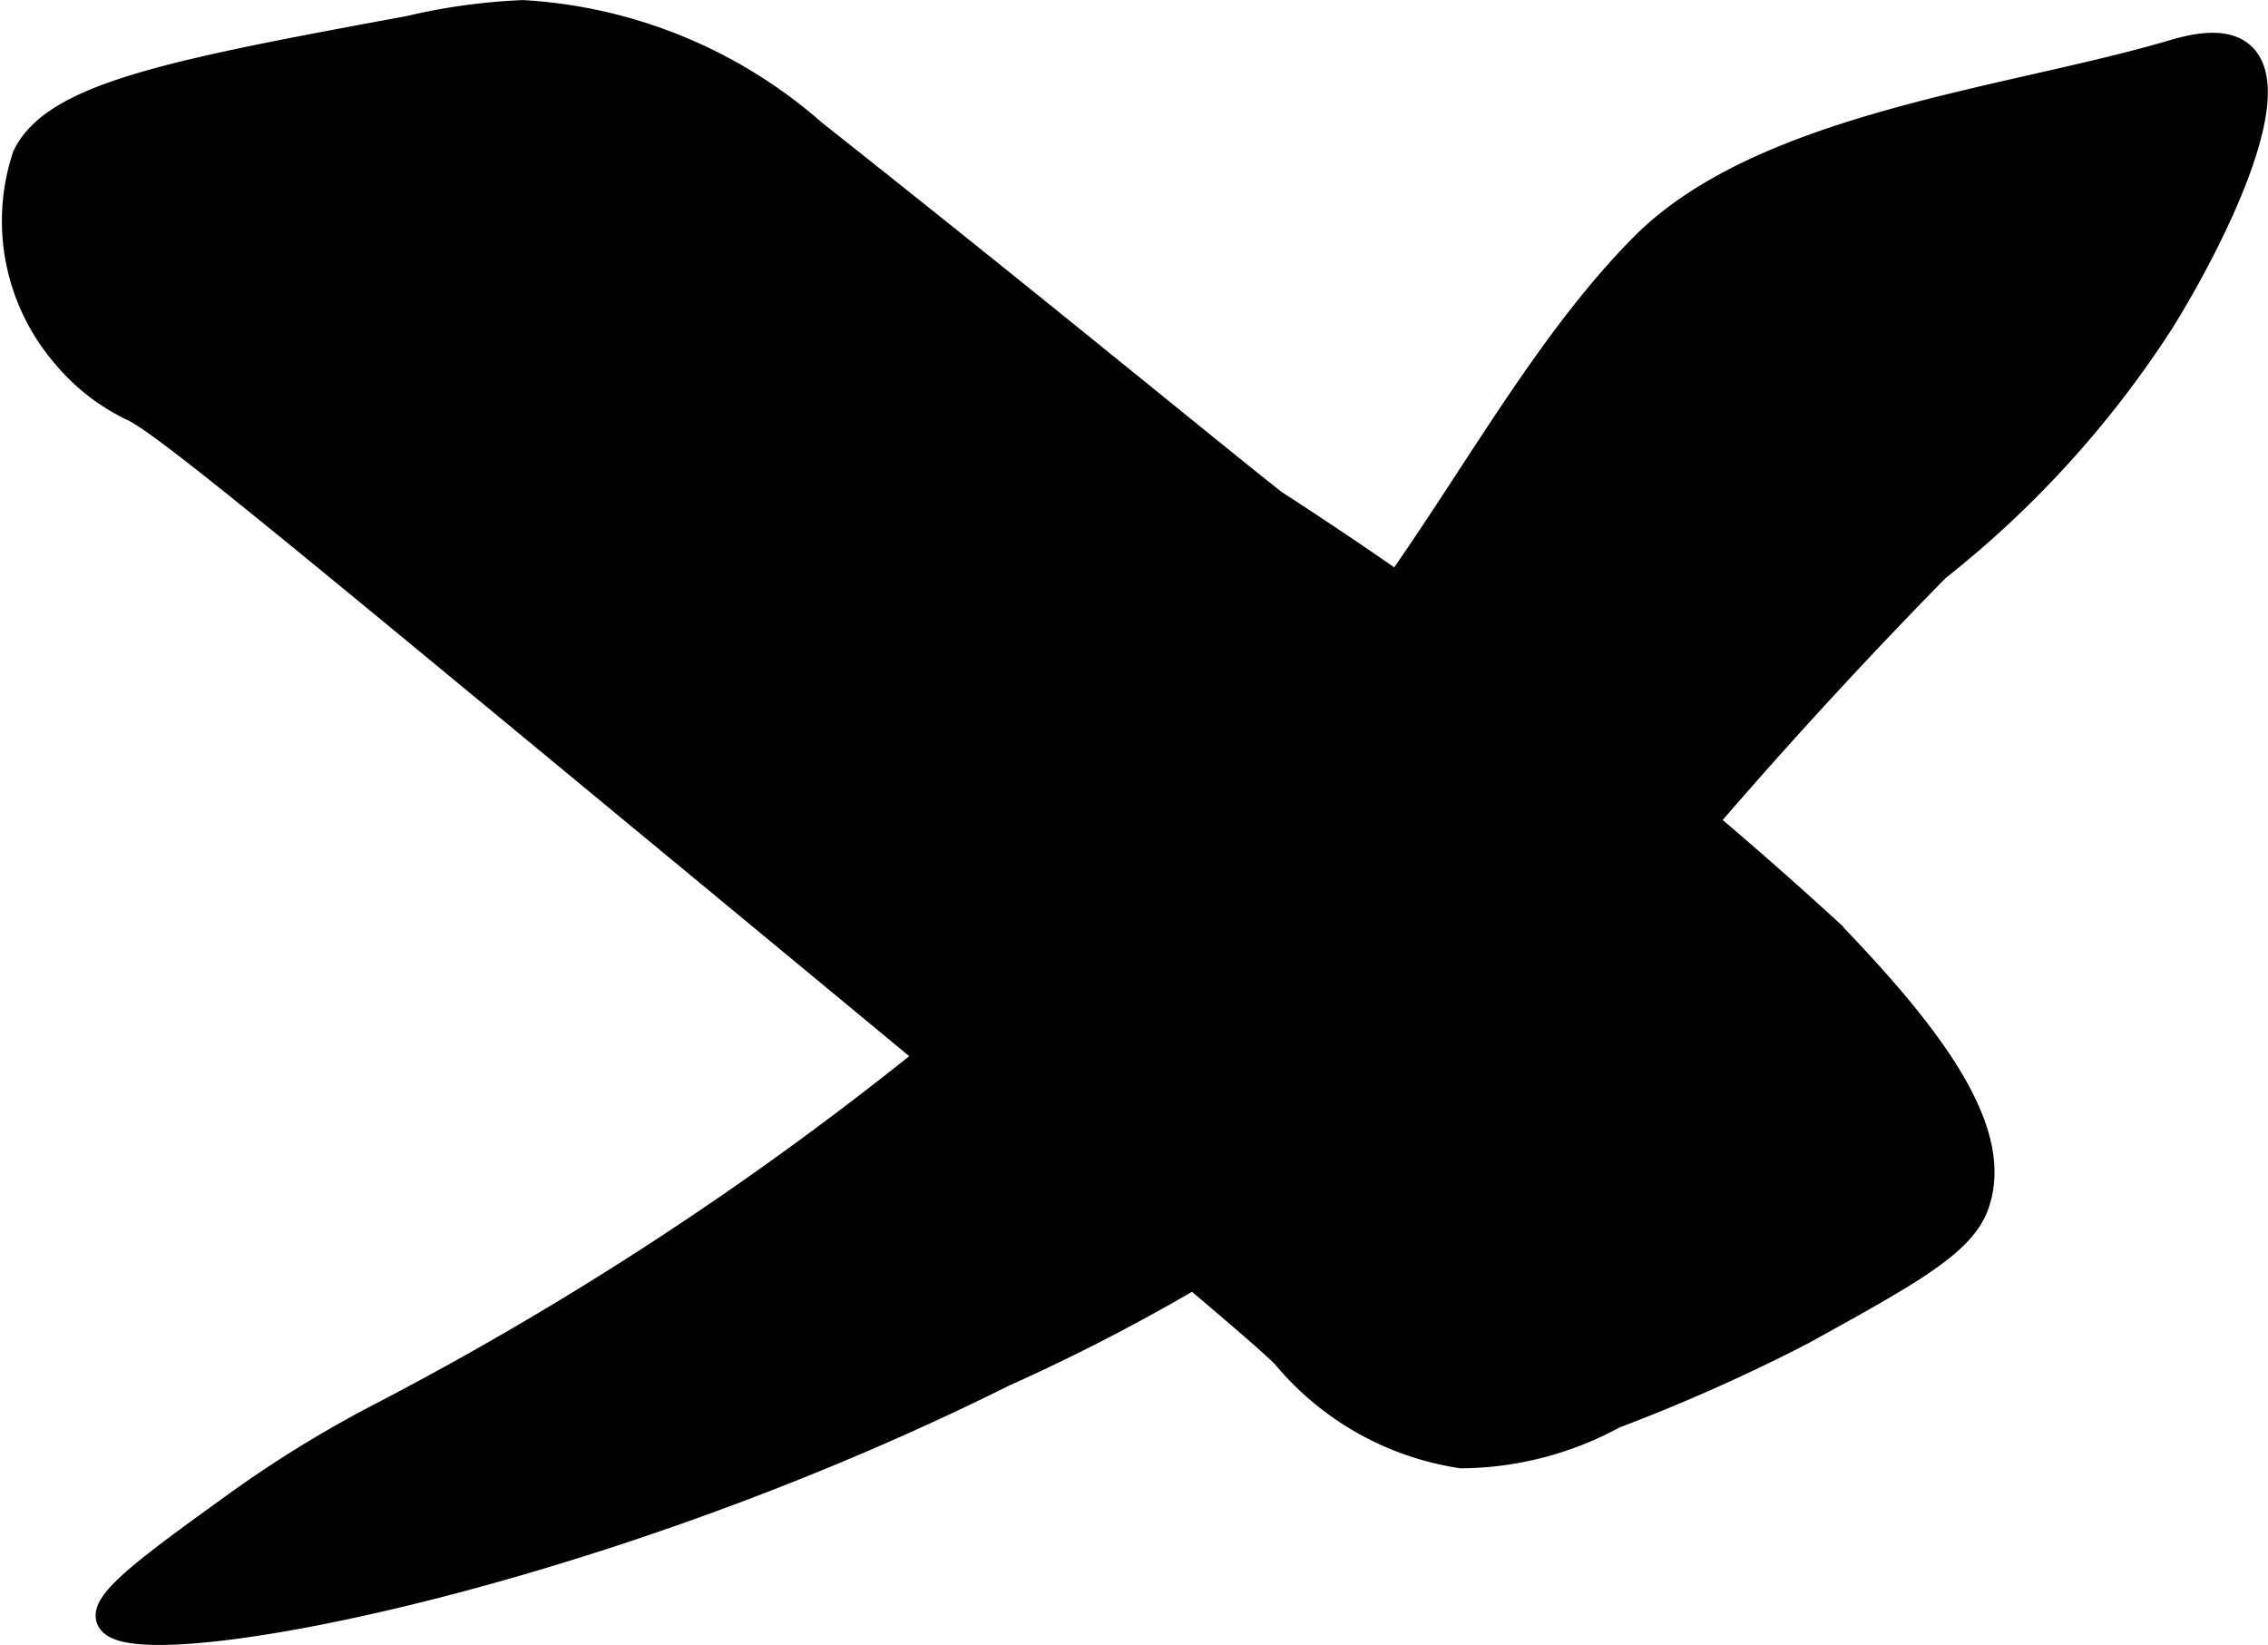 <?xml version="1.0" encoding="UTF-8"?>
<svg xmlns="http://www.w3.org/2000/svg"
     version="1.1"
     width="4.259mm"
     height="3.089mm"
     viewBox="0 0 12.074 8.756">
   <defs>
      <style type="text/css"><![CDATA[
      .a {
        stroke: #000;
        stroke-miterlimit: 10;
        stroke-width: 0.15px;
      }
    ]]></style>
   </defs>
   <path class="a"
         d="M.14.834A1.09,1.09,0,0,0,.347,1.884a1.065,1.065,0,0,0,.371.287c.161.08.798.606,2.071,1.657,2.601,2.149,3.901,3.223,4.055,3.384a1.51,1.51,0,0,0,.937.528,1.721,1.721,0,0,0,.81-.211A9.451,9.451,0,0,0,9.594,7.082c.563-.311.845-.466.919-.669.138-.379-.214-.866-.774-1.447A22.192,22.192,0,0,0,6.779,2.679C6.379,2.363,5.549,1.676,4.328.71A2.563,2.563,0,0,0,2.784.075a3.182,3.182,0,0,0-.602.083C.925.39.294.512.14.834Z"/>
   <path class="a"
         d="M2.045,7.532a6.196,6.196,0,0,0-.801.493c-.4.289-.692.499-.657.59.091.241,2.497-.183,4.755-1.309A10.38,10.38,0,0,0,8.278,5.328a28.15,28.15,0,0,1,2.029-2.307,5.394,5.394,0,0,0,1.198-1.32c.269-.434.646-1.201.428-1.402-.098-.091-.285-.036-.387-.006-.852.249-2.163.381-2.797,1.022-.647.653-1.096,1.637-1.727,2.344A17.567,17.567,0,0,1,2.045,7.532Z"/>
</svg>
